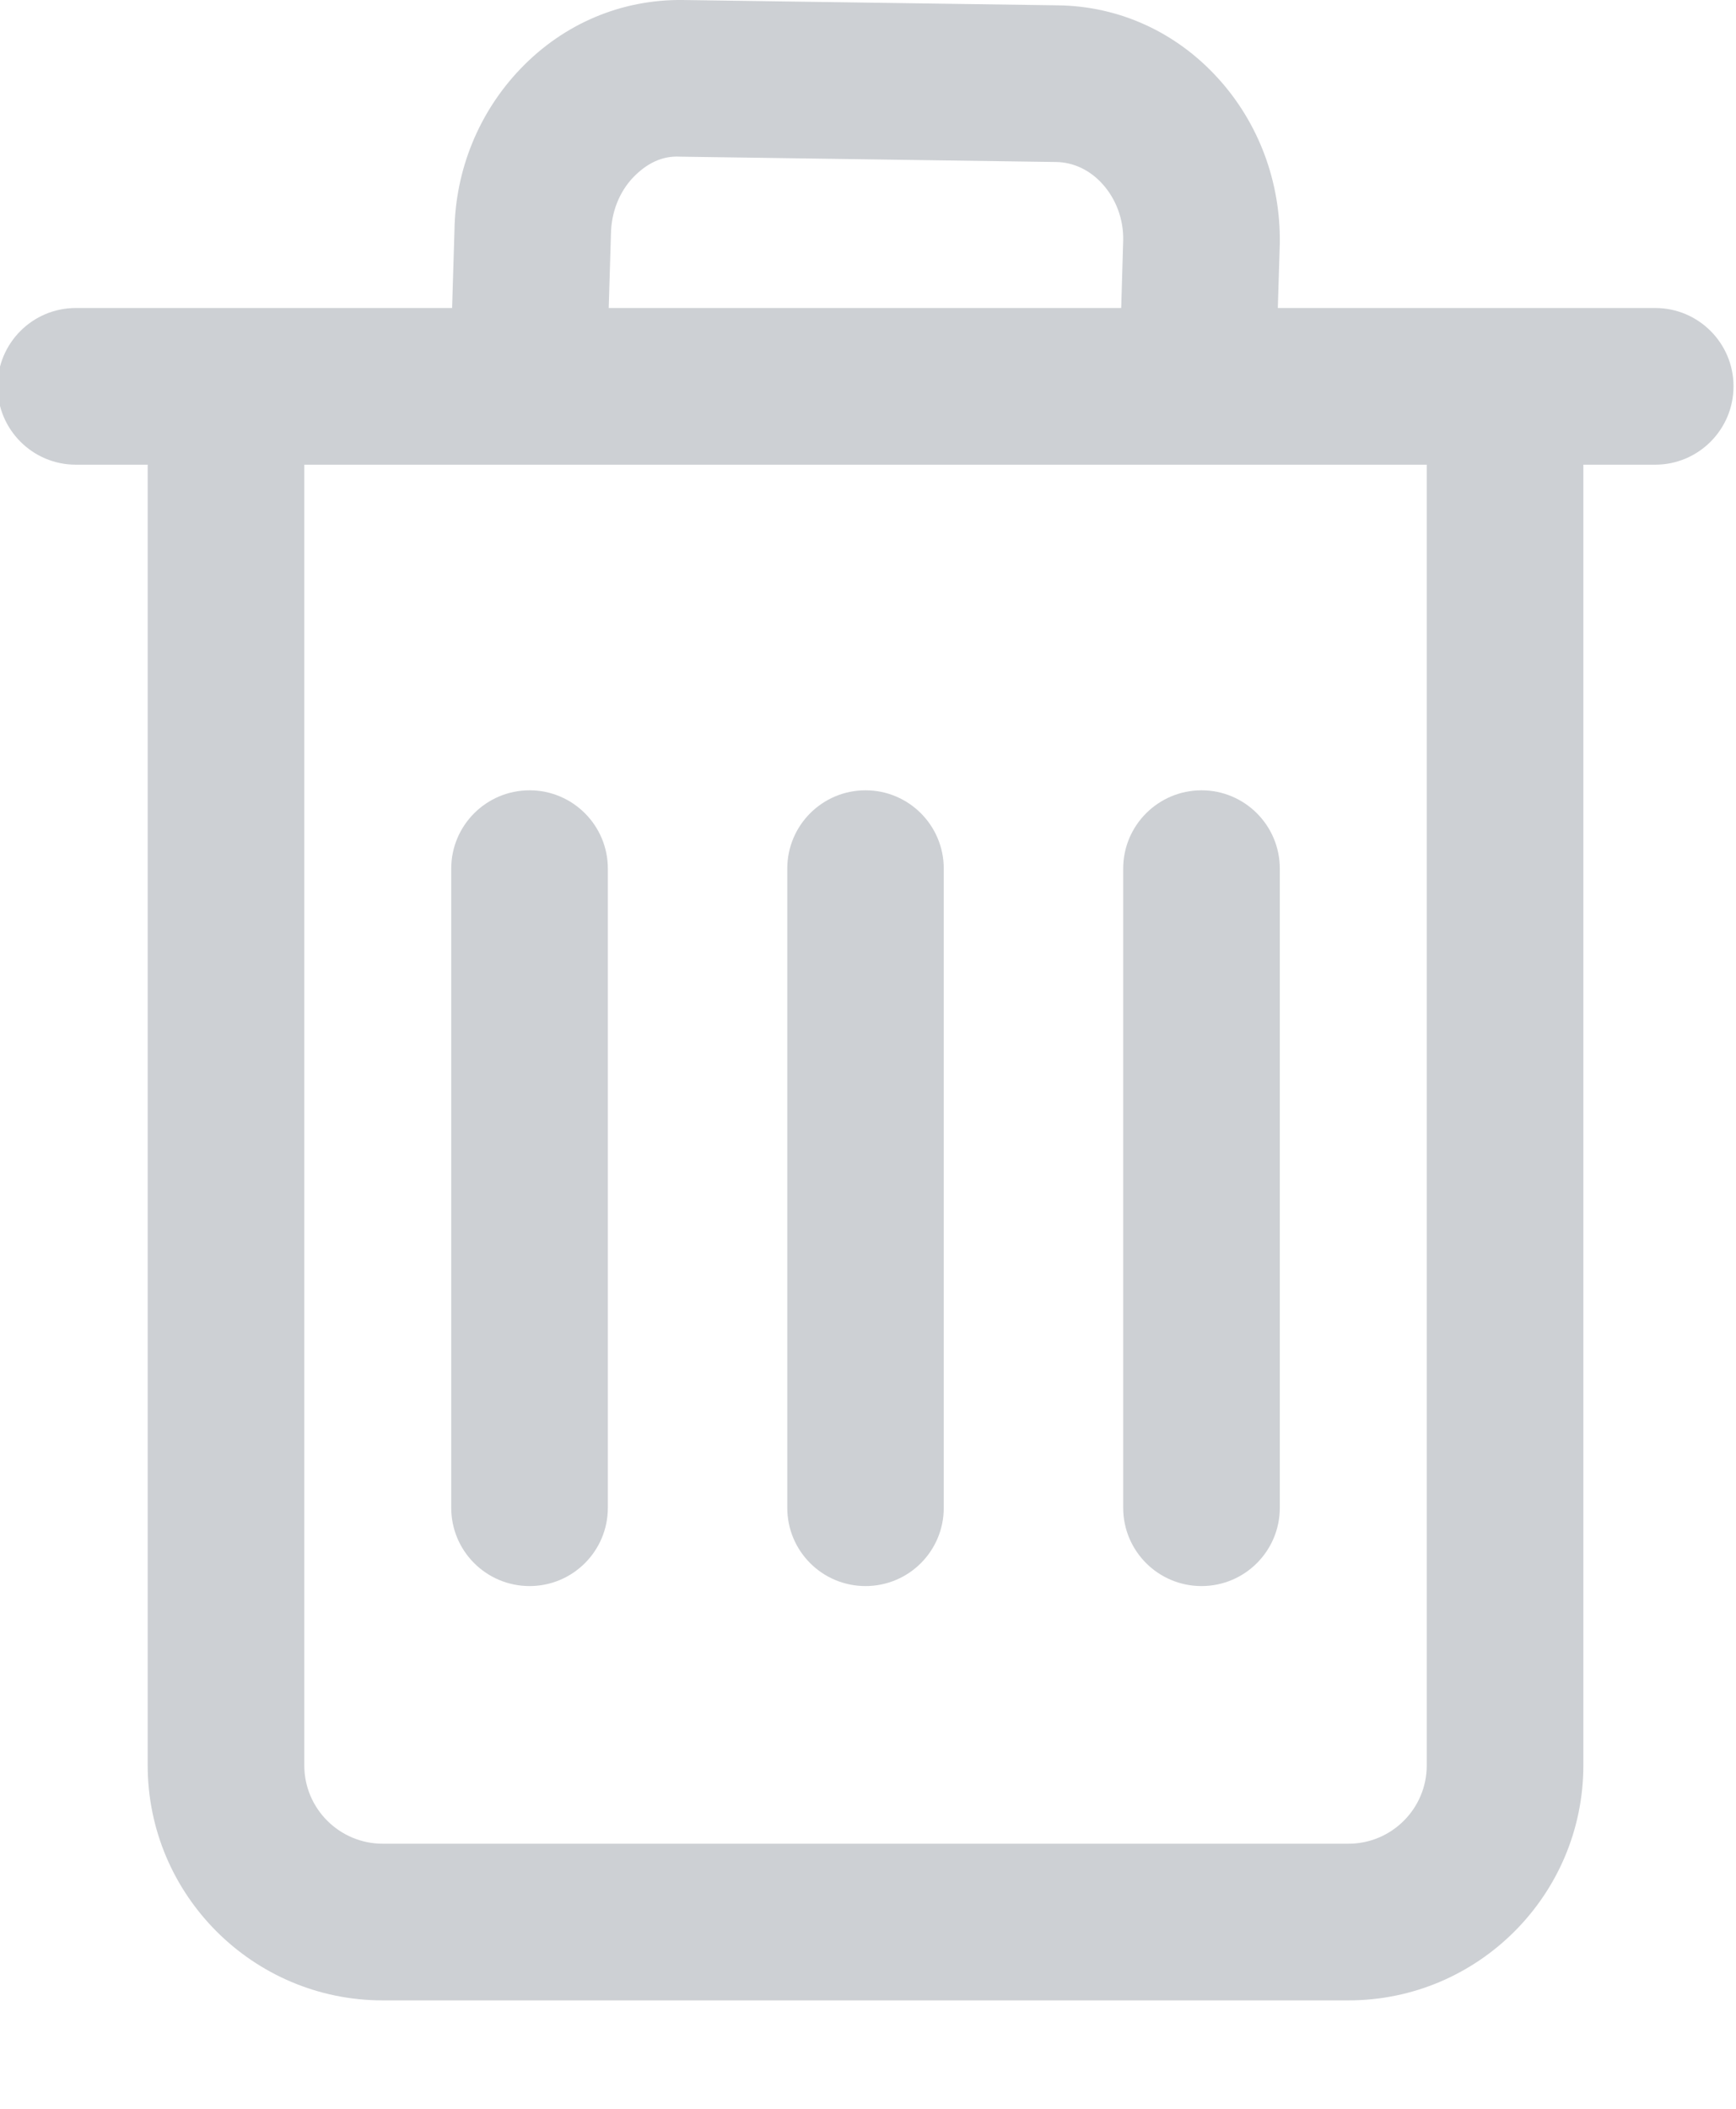 <?xml version="1.0" encoding="UTF-8"?>
<svg width="14px" height="17px" viewBox="0 0 14 17" version="1.1" xmlns="http://www.w3.org/2000/svg" xmlns:xlink="http://www.w3.org/1999/xlink">
    <title>形状结合</title>
    <g id="页面-1" stroke="none" stroke-width="1" fill="none" fill-rule="evenodd">
        <g id="笔记库" transform="translate(-933, -355)" fill="#CDD0D4">
            <g id="编组-17备份" transform="translate(233, 241)">
                <g id="编组-12" transform="translate(1, 97)">
                    <g id="编组-16" transform="translate(641, 17)">
                        <path d="M63.504,0 L66.535,0.043 C67.027,0.05 67.485,0.259 67.823,0.631 C68.151,0.992 68.328,1.465 68.321,1.963 L68.321,1.963 L68.305,2.483 L71.349,2.483 C71.697,2.483 71.98,2.766 71.98,3.114 C71.98,3.463 71.697,3.746 71.349,3.746 L71.349,3.746 L70.769,3.746 L70.769,14.231 C70.769,15.276 69.919,16.126 68.875,16.126 L68.875,16.126 L61.086,16.126 C60.041,16.126 59.191,15.276 59.191,14.231 L59.191,14.231 L59.191,3.746 L58.611,3.746 C58.263,3.746 57.98,3.463 57.98,3.114 C57.98,2.766 58.263,2.483 58.611,2.483 L58.611,2.483 L61.646,2.483 L61.665,1.858 C61.672,1.37 61.862,0.903 62.2,0.552 C62.549,0.189 63.012,-0.005 63.504,0 L63.504,0 Z M69.506,3.746 L60.454,3.746 L60.454,14.232 C60.454,14.58 60.738,14.863 61.086,14.863 L61.086,14.863 L68.875,14.863 C69.223,14.863 69.506,14.58 69.506,14.232 L69.506,14.232 L69.506,14.232 L69.506,3.746 Z M62.271,6.371 C62.619,6.371 62.902,6.654 62.902,7.002 L62.902,7.002 L62.902,12.155 C62.902,12.504 62.619,12.786 62.271,12.786 C61.922,12.786 61.639,12.504 61.639,12.155 L61.639,12.155 L61.639,7.002 C61.639,6.654 61.922,6.371 62.271,6.371 Z M64.98,6.371 C65.329,6.371 65.611,6.654 65.611,7.002 L65.611,7.002 L65.611,12.155 C65.611,12.504 65.329,12.786 64.98,12.786 C64.631,12.786 64.349,12.504 64.349,12.155 L64.349,12.155 L64.349,7.002 C64.349,6.654 64.631,6.371 64.98,6.371 Z M67.69,6.371 C68.038,6.371 68.321,6.654 68.321,7.002 L68.321,7.002 L68.321,12.155 C68.321,12.504 68.038,12.786 67.69,12.786 C67.341,12.786 67.058,12.504 67.058,12.155 L67.058,12.155 L67.058,7.002 C67.058,6.654 67.341,6.371 67.69,6.371 Z M63.486,1.263 C63.337,1.254 63.214,1.32 63.109,1.427 C62.994,1.547 62.93,1.71 62.927,1.886 L62.927,1.886 L62.909,2.483 L67.042,2.483 L67.058,1.935 C67.061,1.768 67.001,1.604 66.889,1.481 C66.788,1.37 66.656,1.308 66.517,1.306 L66.517,1.306 Z" id="形状结合"></path>
                    </g>
                </g>
            </g>
        </g>
    </g>
</svg>